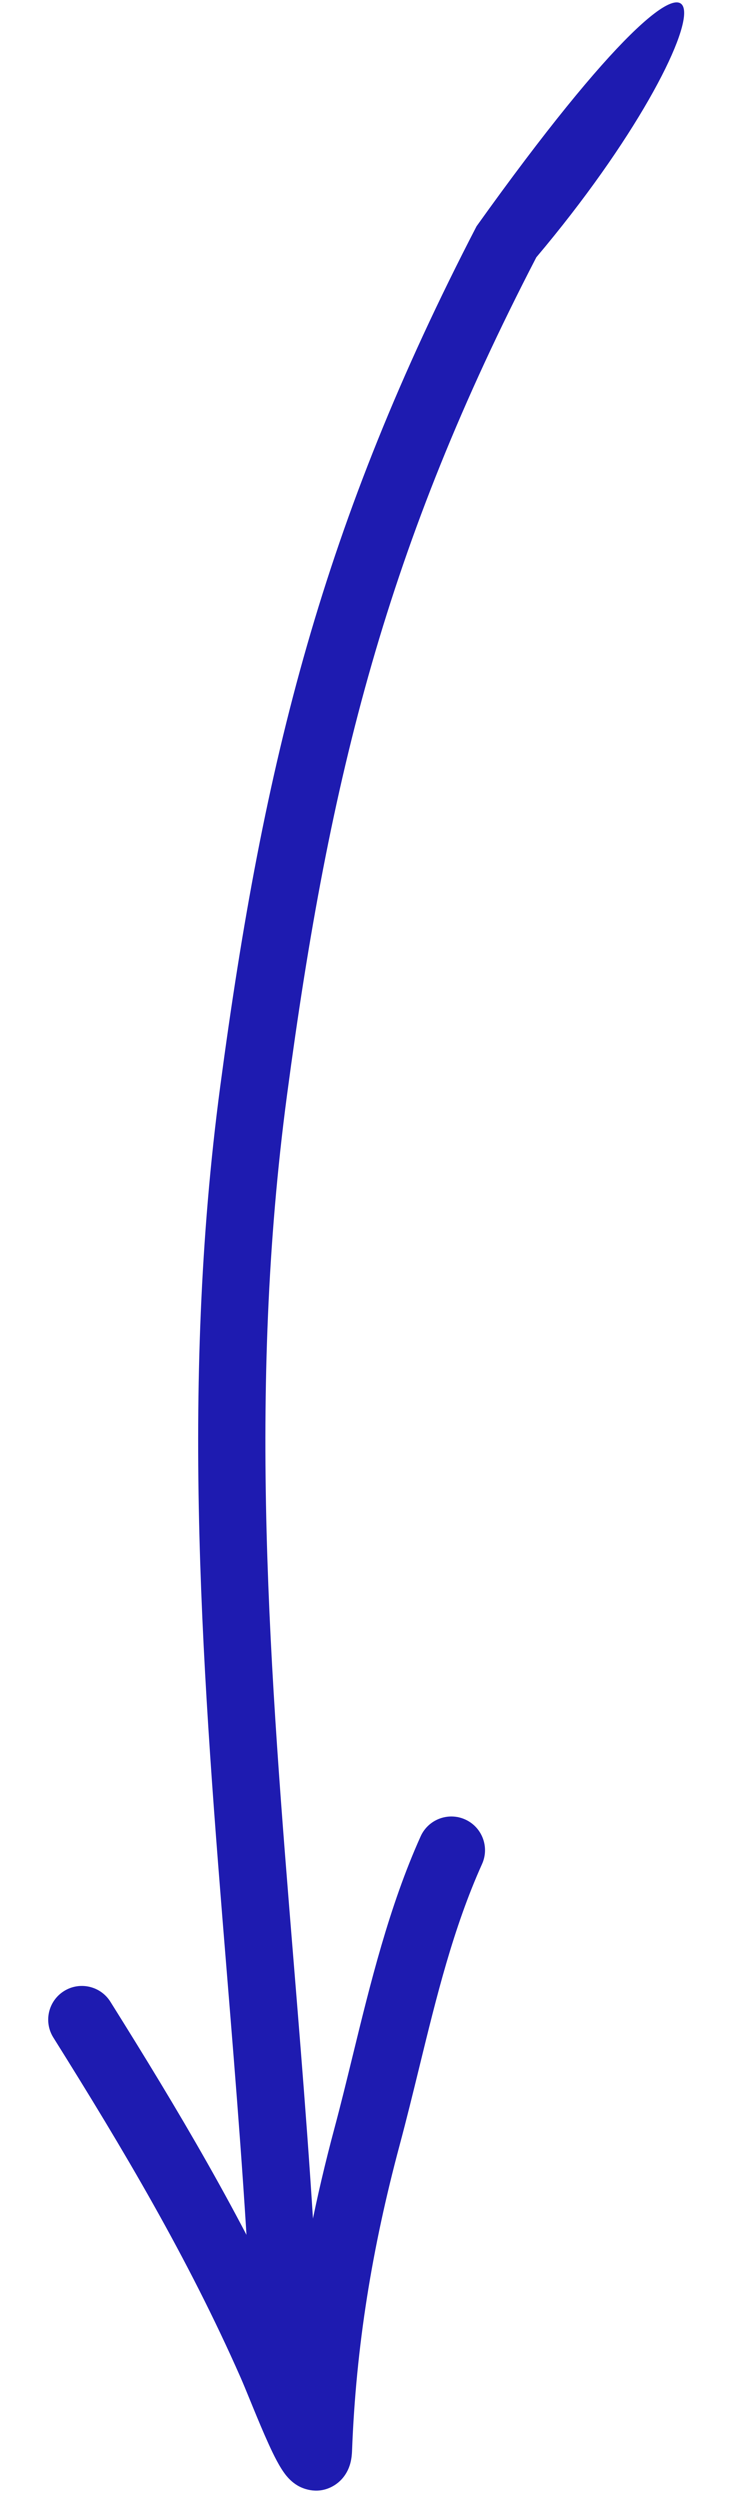 <svg width="51" height="171" viewBox="0 0 51 171" fill="none" xmlns="http://www.w3.org/2000/svg">
<path fill-rule="evenodd" clip-rule="evenodd" d="M36.715 17.599C26.523 37.261 22.576 52.934 19.647 74.907C16.931 95.287 18.486 114.364 20.1 134.157C20.737 141.971 21.383 149.897 21.779 158.06C21.841 159.331 20.86 160.412 19.588 160.474C18.317 160.536 17.236 159.555 17.174 158.283C16.794 150.449 16.163 142.711 15.534 134.997C13.906 115.018 12.291 95.202 15.077 74.298C18.054 51.963 22.118 35.741 32.622 15.477C51.542 -11.004 50.181 1.639 36.715 17.599Z" fill="#1E1BB0"/>
<path fill-rule="evenodd" clip-rule="evenodd" d="M31.843 124.446C33.004 124.969 33.522 126.334 32.999 127.495C31.033 131.86 29.89 136.537 28.702 141.397C28.272 143.153 27.837 144.933 27.355 146.731C25.48 153.729 24.369 160.468 24.099 167.644C24.091 167.862 24.067 168.168 23.98 168.489C23.919 168.71 23.69 169.492 22.882 169.992C21.836 170.638 20.823 170.267 20.385 170.012C19.982 169.777 19.72 169.475 19.601 169.331C19.142 168.77 18.71 167.868 18.395 167.178C18.033 166.386 17.652 165.468 17.314 164.646C17.246 164.48 17.18 164.32 17.117 164.165C16.855 163.526 16.634 162.987 16.465 162.604C12.868 154.45 8.457 147.032 3.651 139.361C2.975 138.283 3.302 136.86 4.381 136.184C5.459 135.508 6.882 135.835 7.558 136.914C12.154 144.249 16.502 151.528 20.132 159.513C20.714 154.818 21.647 150.22 22.902 145.537C23.324 143.963 23.724 142.324 24.133 140.651C25.349 135.672 26.639 130.388 28.795 125.602C29.318 124.441 30.683 123.924 31.843 124.446ZM19.491 167.49C19.491 167.49 19.491 167.486 19.492 167.479C19.491 167.487 19.491 167.491 19.491 167.49Z" fill="#1E1BB0"/>
</svg>
